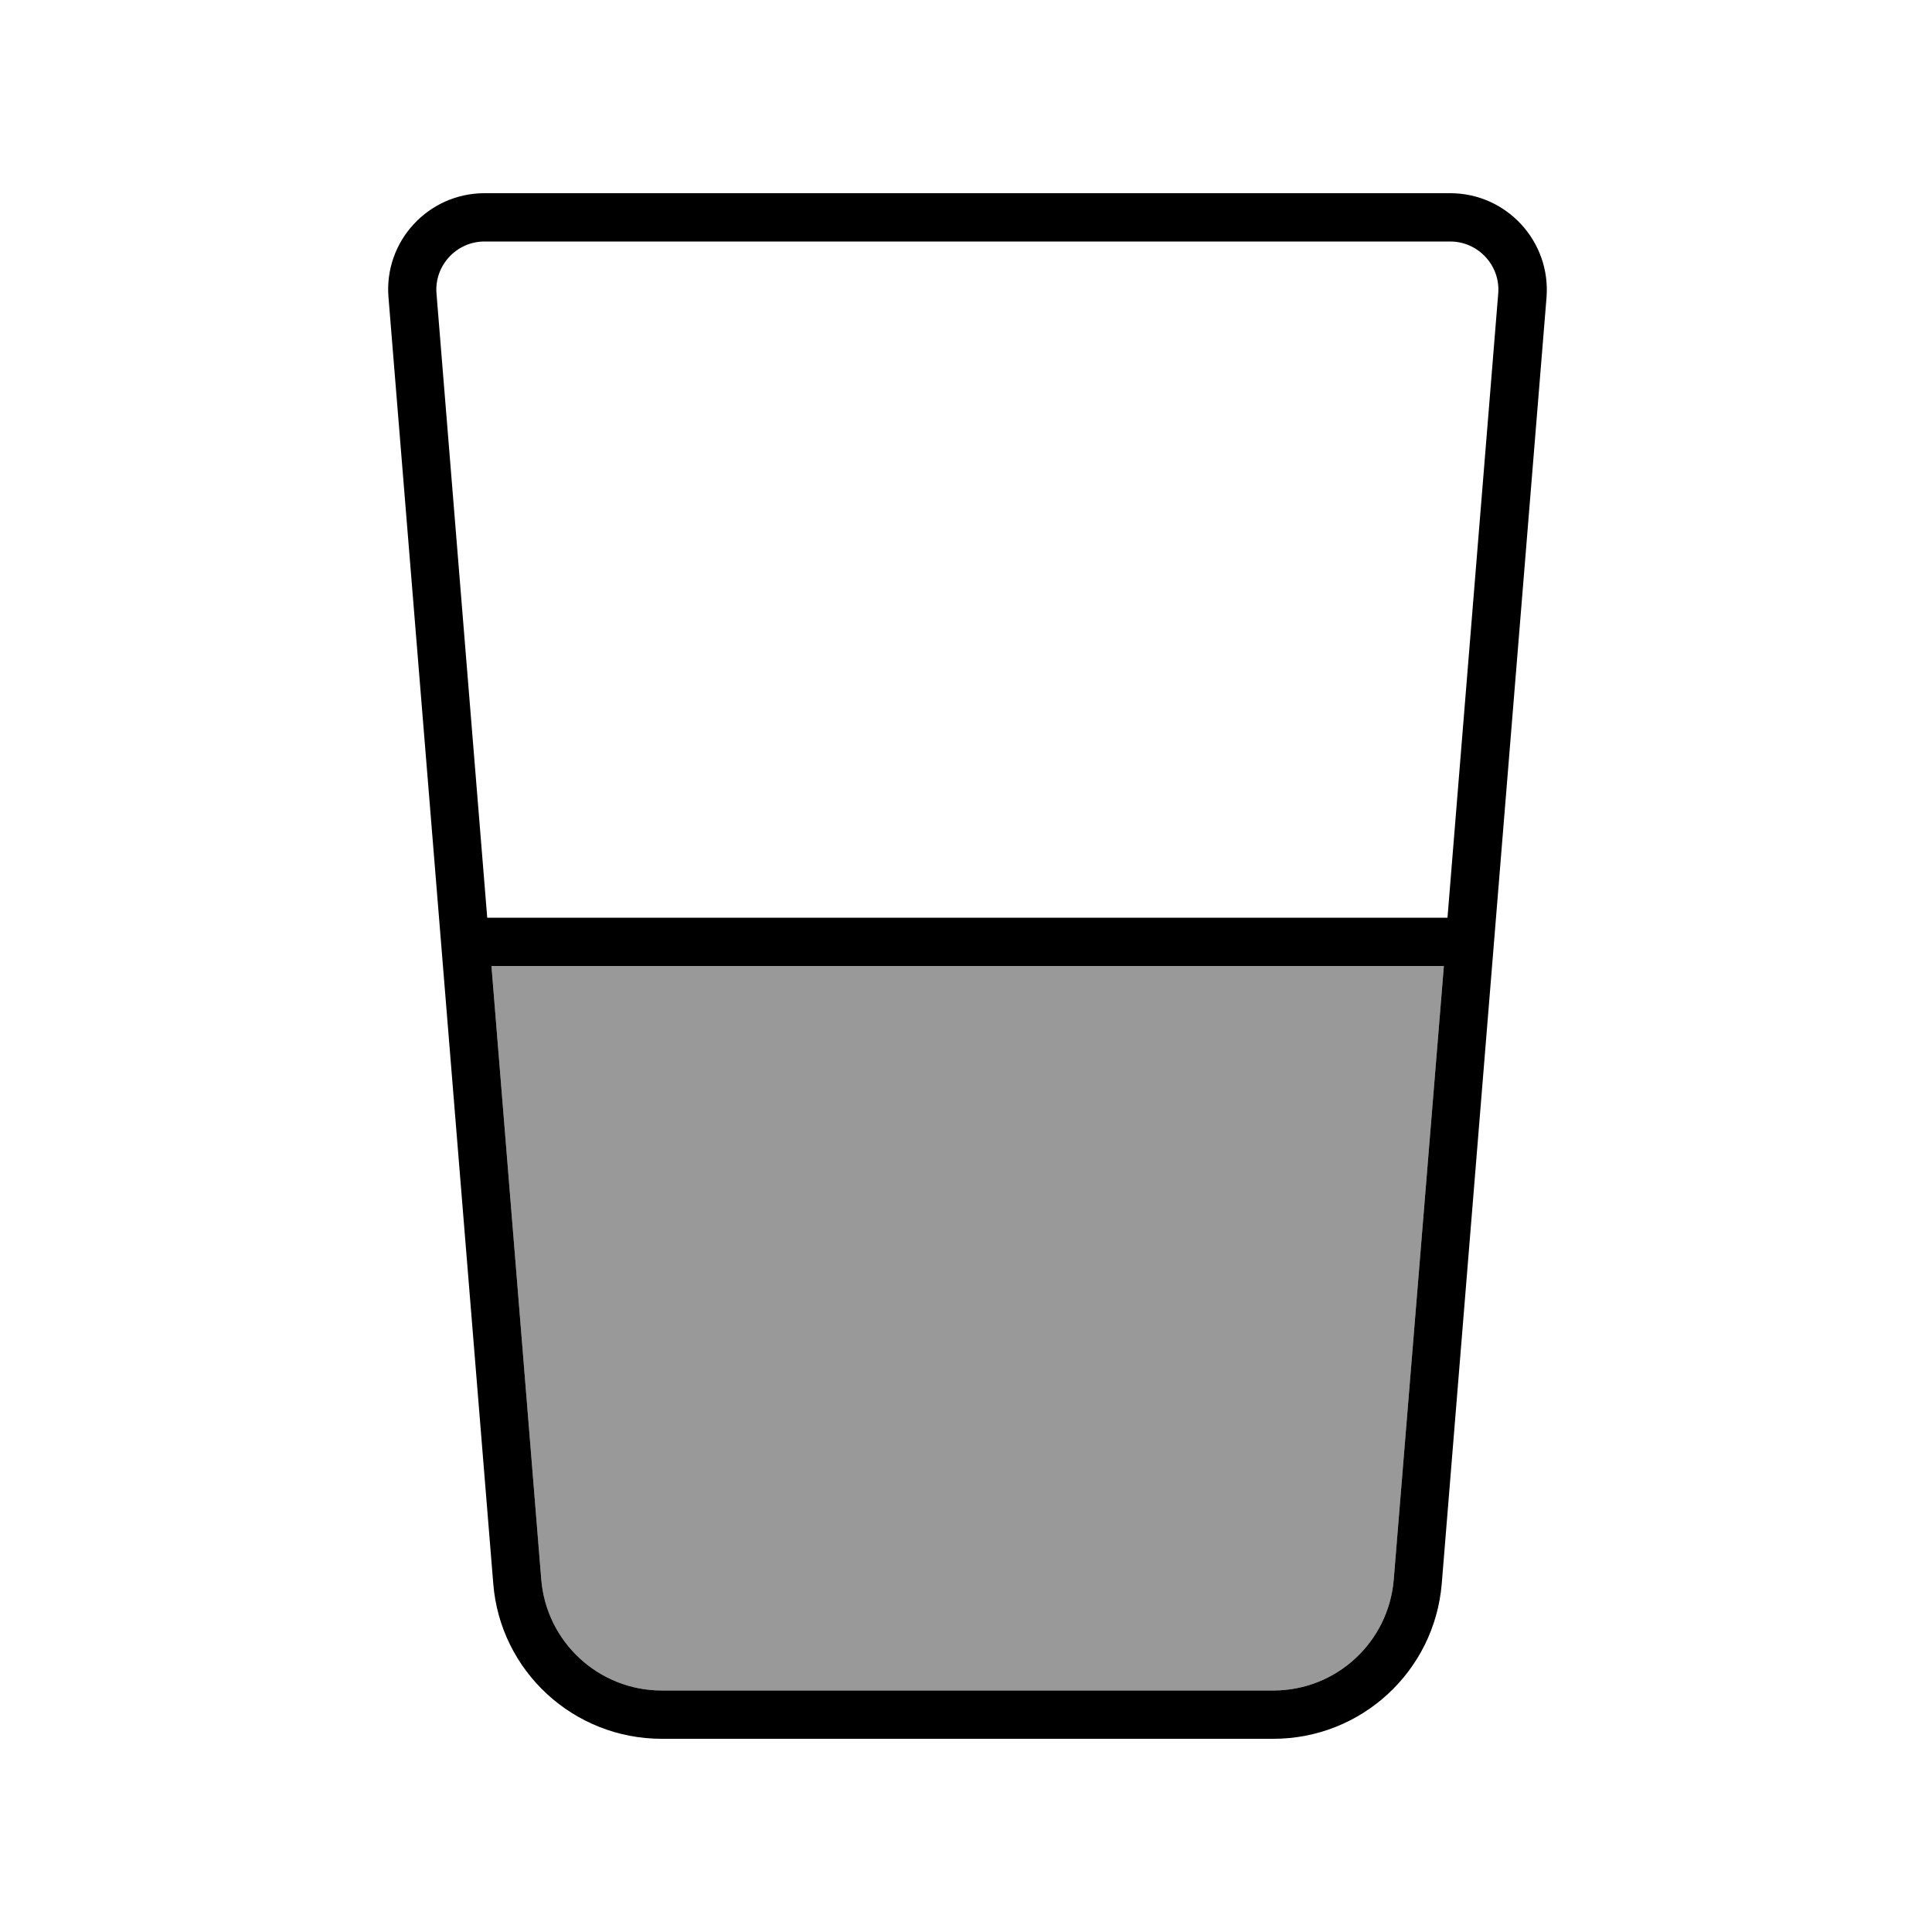 <svg xmlns="http://www.w3.org/2000/svg" viewBox="0 0 640 640"><!--! Font Awesome Pro 7.1.0 by @fontawesome - https://fontawesome.com License - https://fontawesome.com/license (Commercial License) Copyright 2025 Fonticons, Inc. --><path opacity=".4" fill="currentColor" d="M162.8 320L478.3 320L461.7 523.2C460 544 442.7 560 421.8 560L219.2 560C198.4 560 181 544 179.3 523.2L162.8 320z"/><path fill="currentColor" d="M144.6 97.3C143.8 88 151.2 80 160.5 80L480.4 80C489.7 80 497.1 88 496.3 97.3L479.5 304L161.4 304L144.6 97.3zM162.8 320L478.3 320L461.7 523.2C460 544 442.7 560 421.8 560L219.2 560C198.4 560 181 544 179.3 523.2L162.8 320zM160.5 64C141.8 64 127.1 80 128.7 98.6L163.4 524.6C165.7 553.6 190 576 219.2 576L421.8 576C451 576 475.2 553.6 477.6 524.6L512.3 98.6C513.8 80 499.1 64 480.4 64L160.5 64z"/></svg>